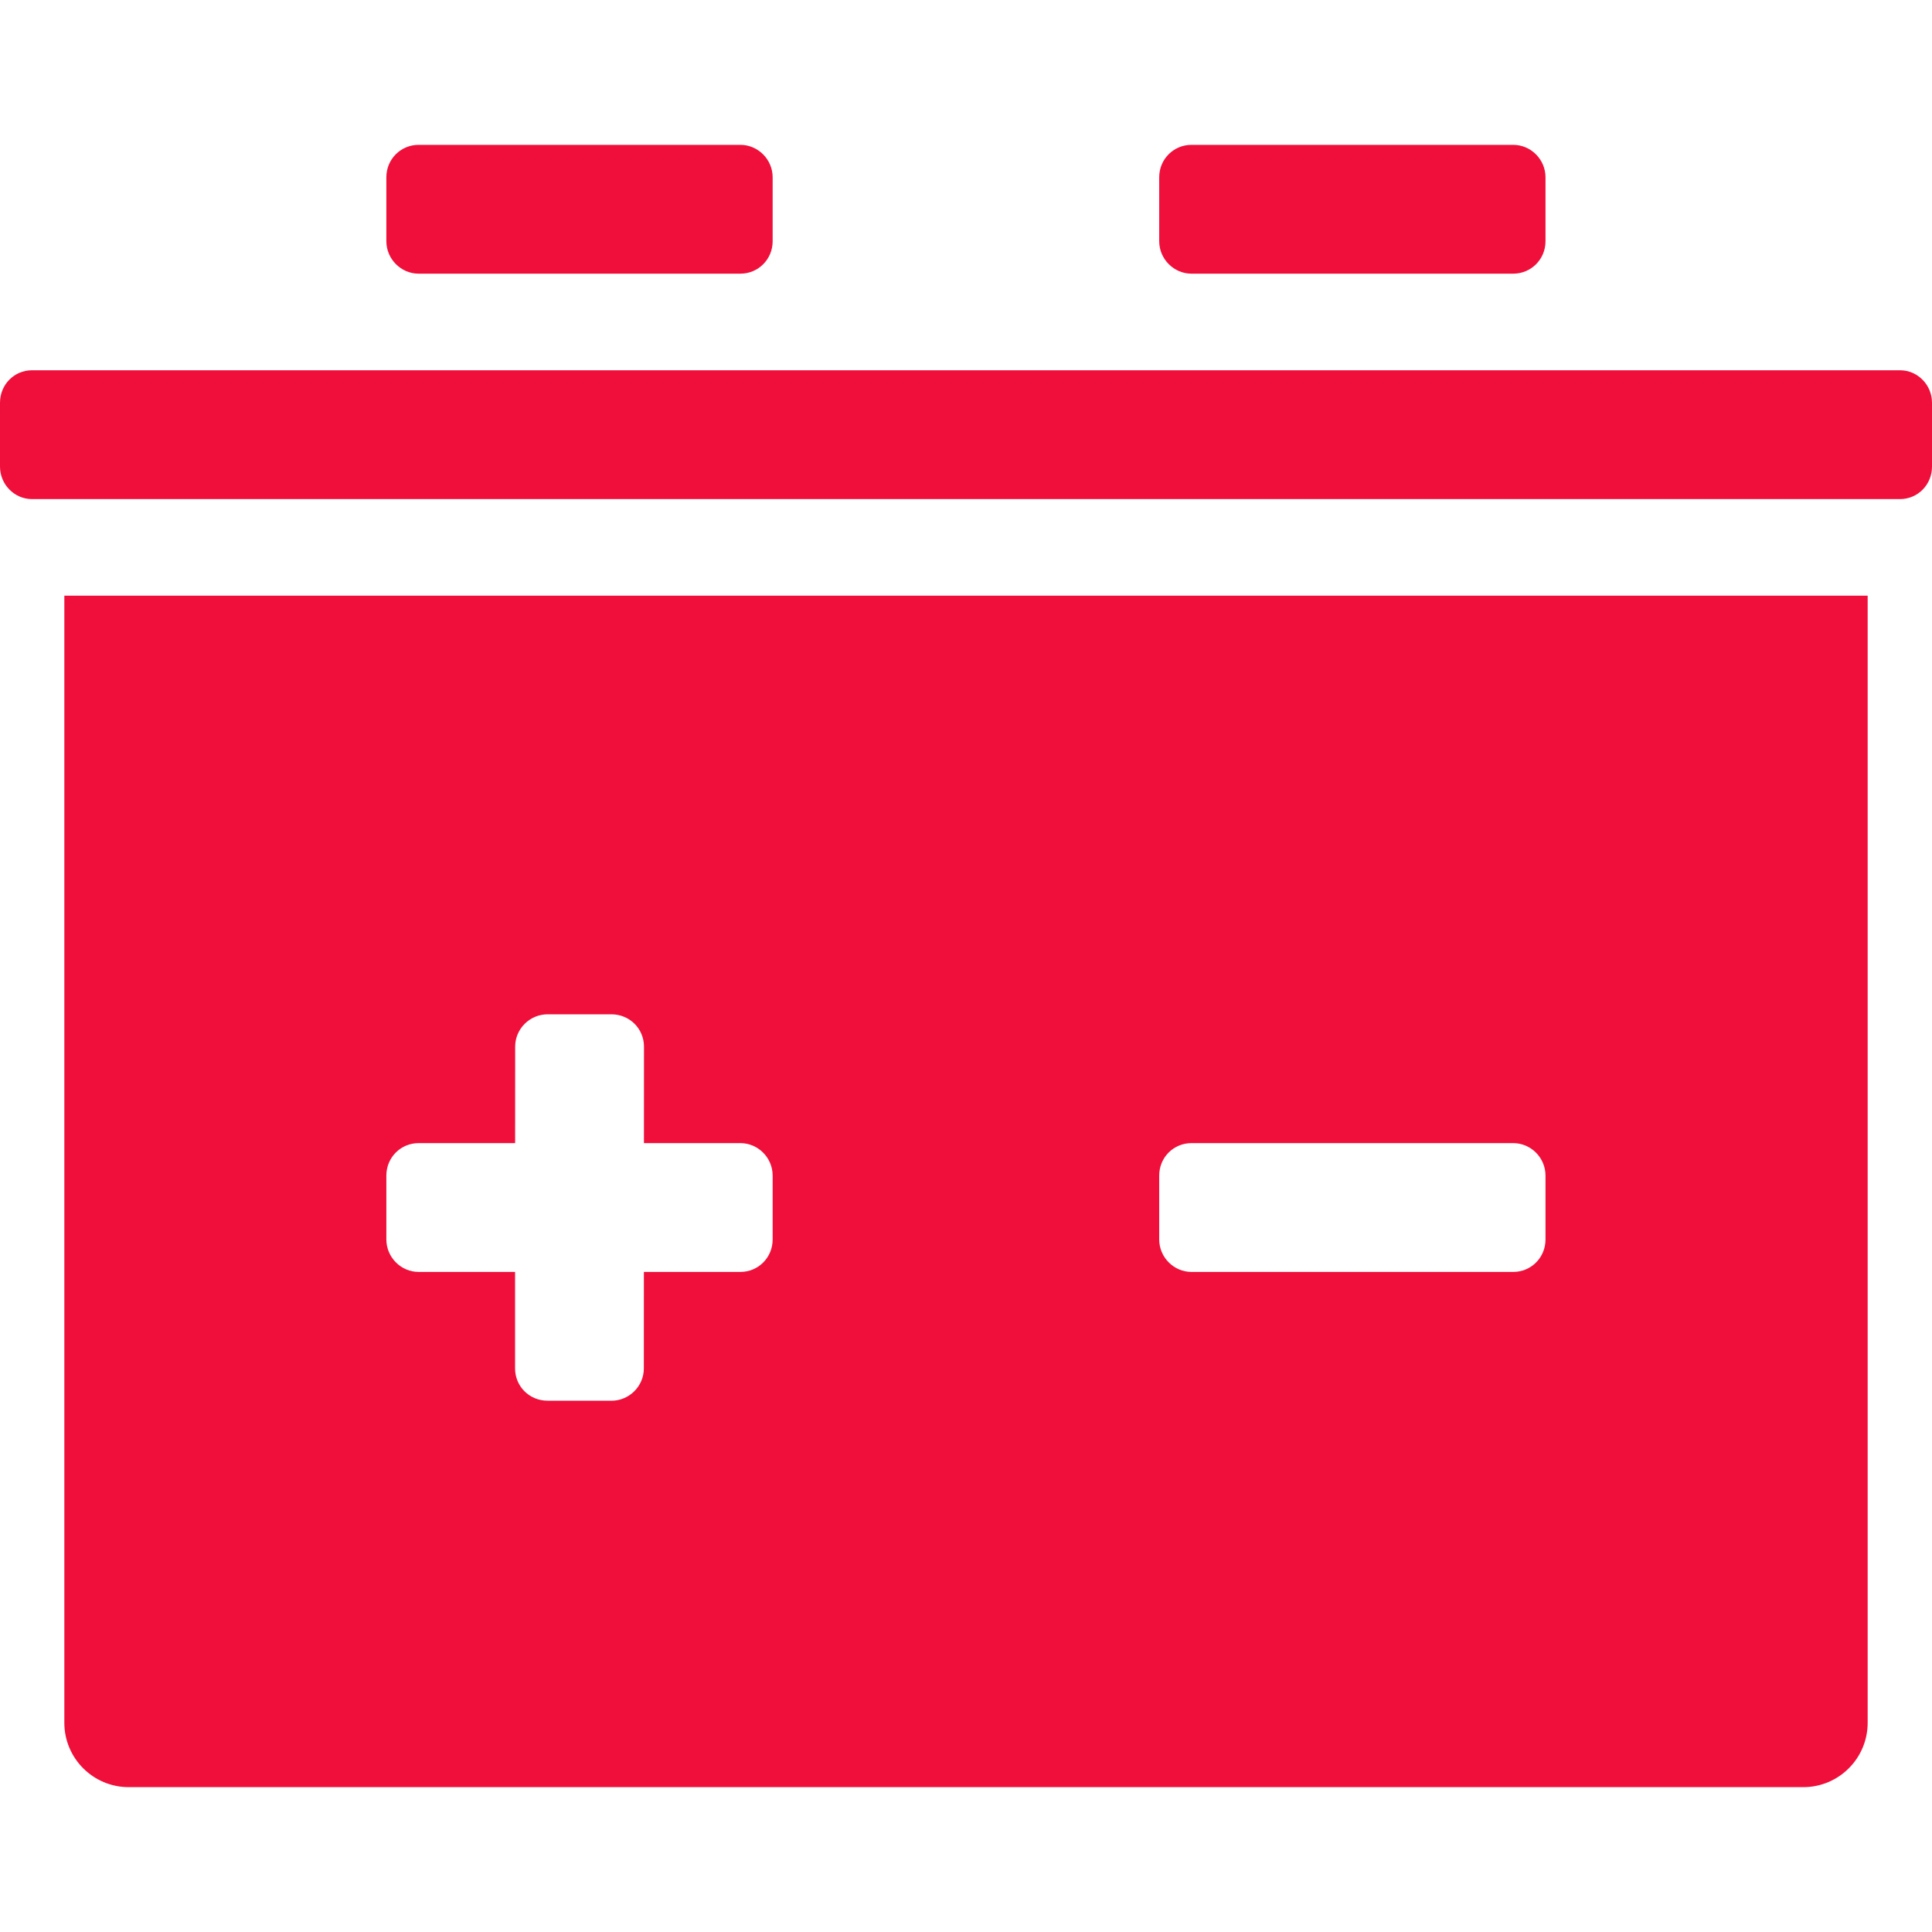<svg width="40" height="40" viewBox="0 0 40 40" fill="none" xmlns="http://www.w3.org/2000/svg">
<g clip-path="url(#clip0_272_530)">
<path fill-rule="evenodd" clip-rule="evenodd" d="M38.668 12.333V35.668C38.668 36.404 38.071 37.001 37.335 37.001H2.665C1.929 37.001 1.332 36.404 1.332 35.668V12.333H38.668ZM10.665 23.667H8.667C8.298 23.667 7.999 23.962 7.999 24.34V25.661C7.999 26.032 8.303 26.334 8.667 26.334H10.664L10.664 28.331C10.663 28.701 10.959 29 11.336 29L12.657 29.001C13.029 29.001 13.33 28.698 13.33 28.333L13.331 26.334H15.329C15.698 26.334 15.997 26.038 15.997 25.661V24.34C15.997 23.968 15.693 23.667 15.329 23.667H13.332L13.333 21.669C13.333 21.3 13.037 21.001 12.66 21L11.339 21C10.967 21 10.666 21.303 10.666 21.668L10.665 23.667ZM24 25.661C24 26.032 24.304 26.334 24.668 26.334H31.33C31.699 26.334 31.998 26.038 31.998 25.661V24.34C31.998 23.968 31.694 23.667 31.33 23.667H24.668C24.299 23.667 24 23.962 24 24.34V25.661ZM0 9.66V8.339C0 7.961 0.296 7.666 0.661 7.666H39.339C39.701 7.666 40 7.967 40 8.339V9.66C40 10.037 39.704 10.333 39.339 10.333H0.661C0.299 10.333 0 10.031 0 9.66ZM24 4.993V3.672C24 3.294 24.299 2.999 24.668 2.999H31.33C31.694 2.999 31.998 3.3 31.998 3.672V4.993C31.998 5.37 31.699 5.666 31.33 5.666H24.668C24.304 5.666 24 5.364 24 4.993ZM7.999 4.993V3.672C7.999 3.294 8.298 2.999 8.667 2.999H15.329C15.693 2.999 15.997 3.3 15.997 3.672V4.993C15.997 5.37 15.698 5.666 15.329 5.666H8.667C8.303 5.666 7.999 5.364 7.999 4.993Z" fill="#EF0F3A"/>
</g>
<defs>
<clipPath id="clip0_272_530">
<rect width="40" height="40" fill="white"/>
</clipPath>
</defs>
</svg>
